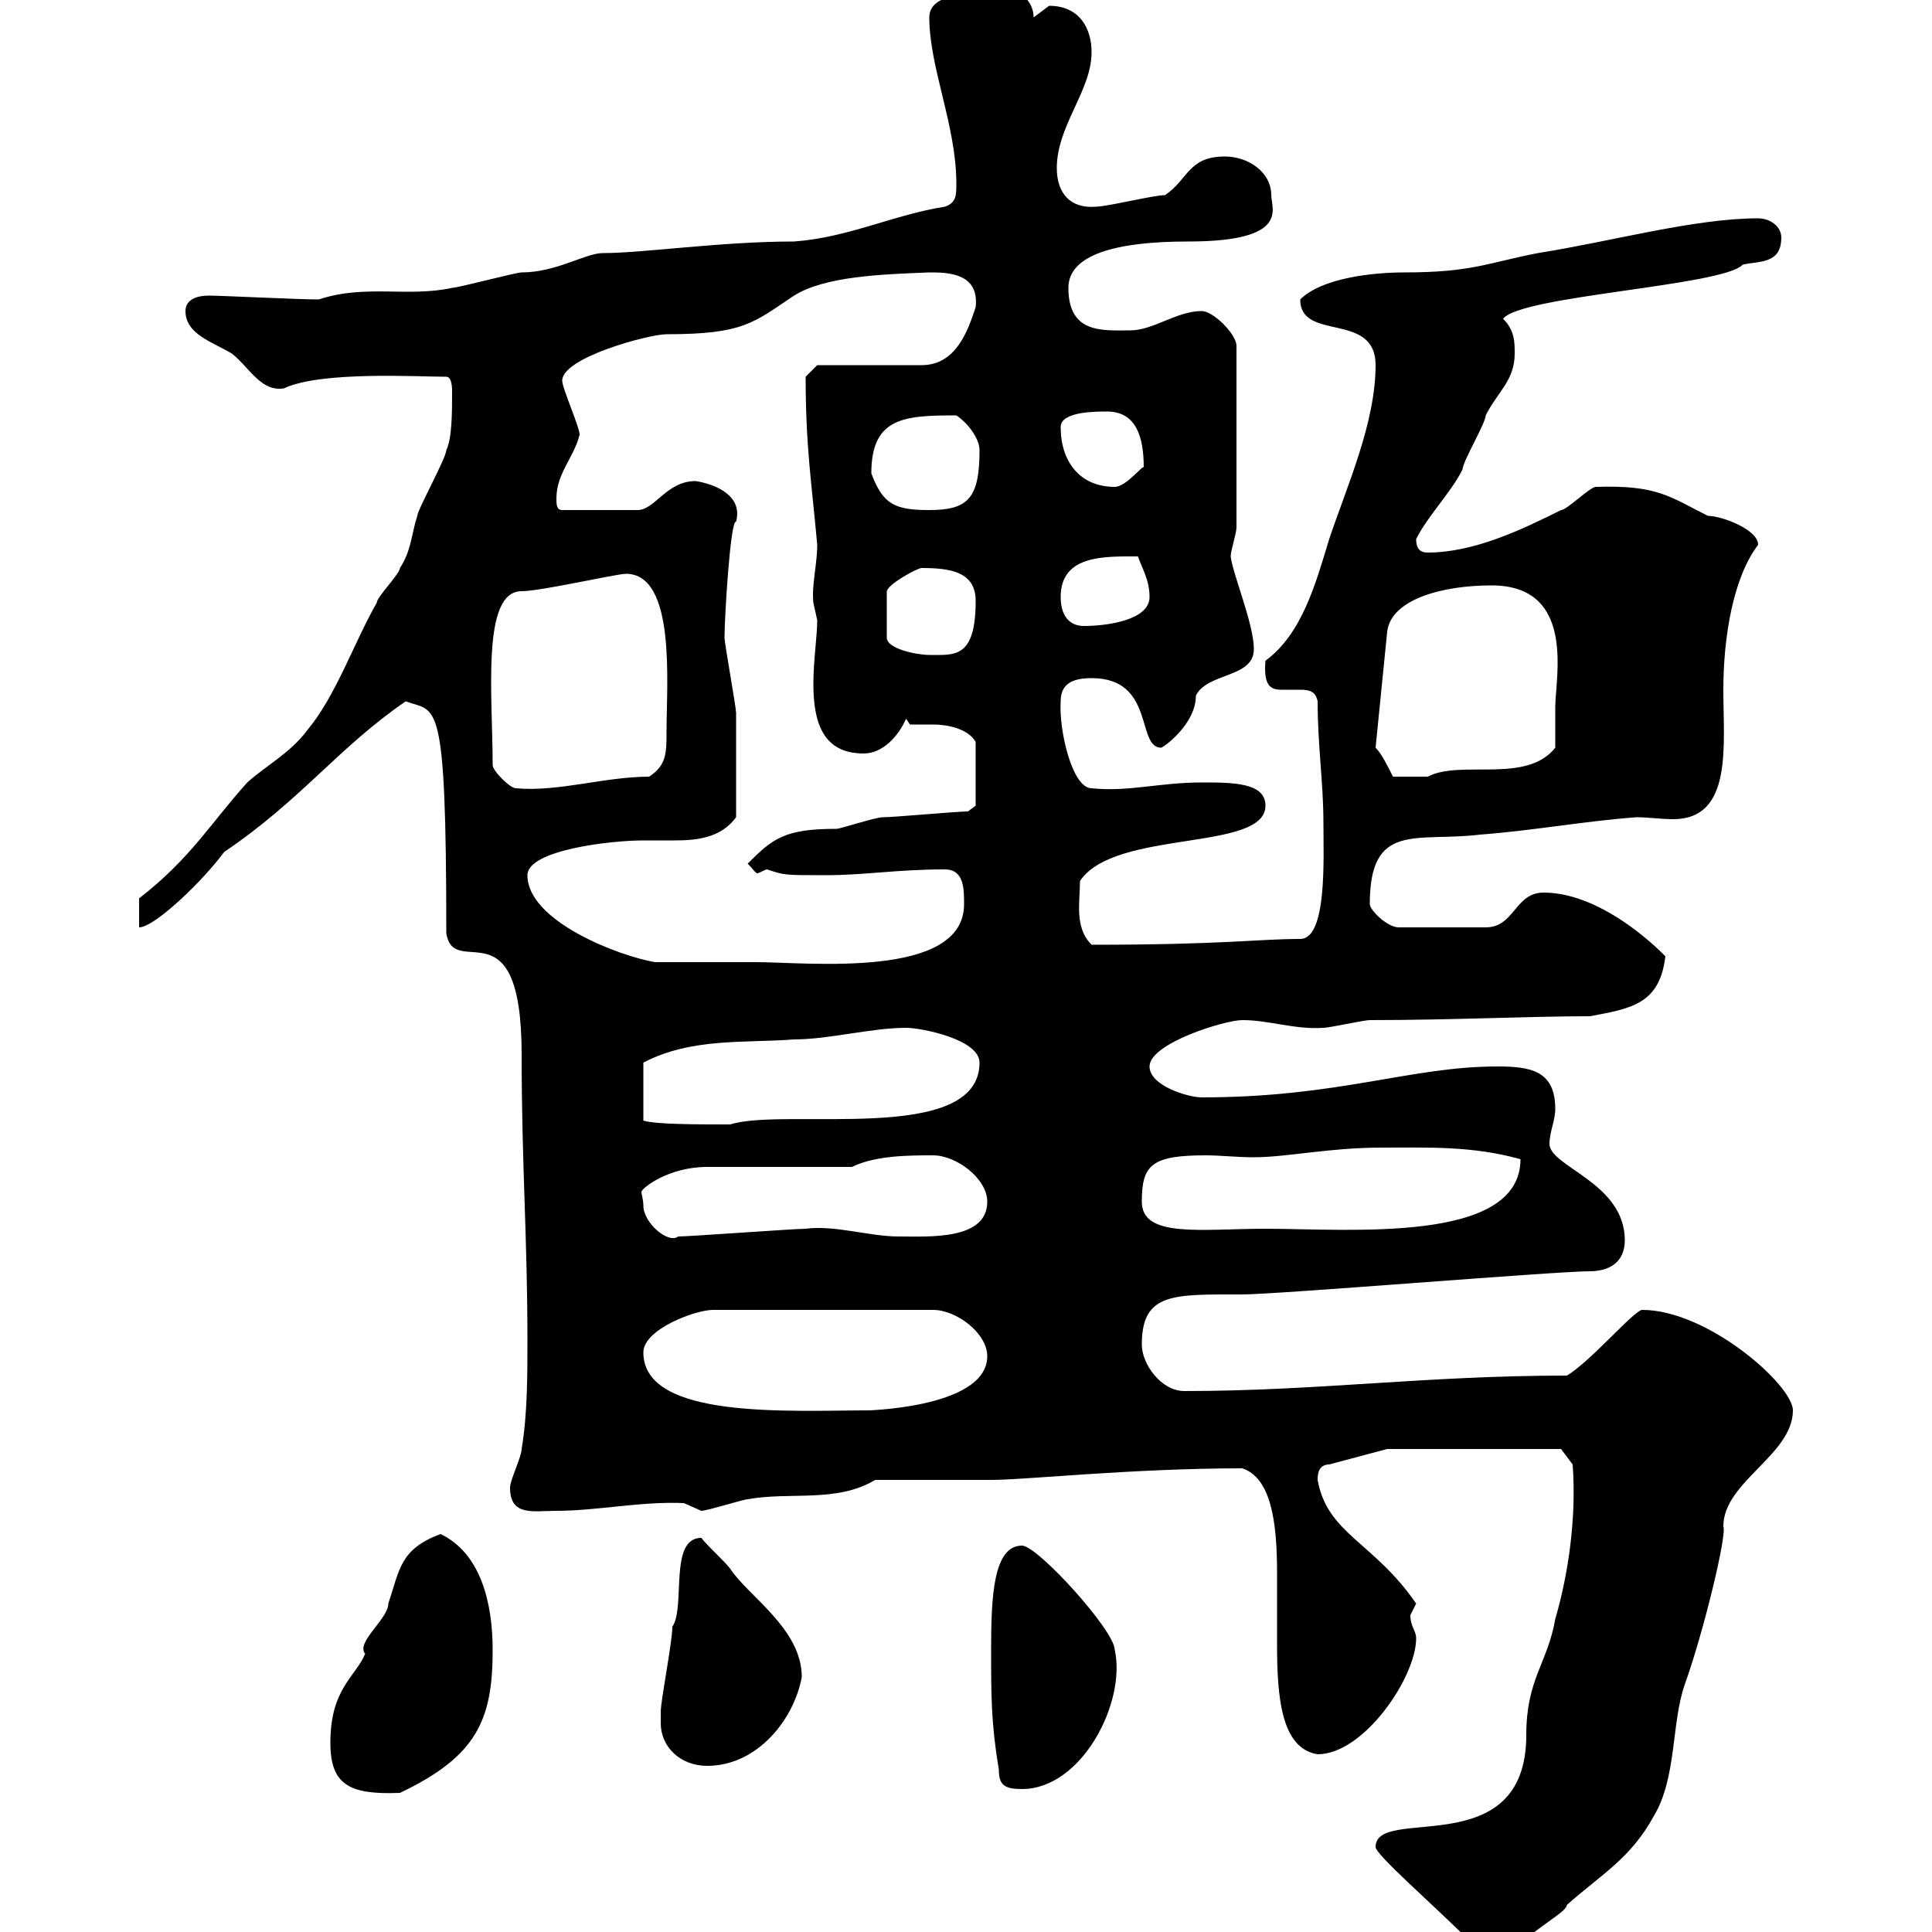<svg xmlns="http://www.w3.org/2000/svg" xmlns:xlink="http://www.w3.org/1999/xlink" width="300" height="300"><path d="M213.60 286.80C213.60 288 222.60 295.80 228 301.20C230.70 303.60 232.80 303 235.20 303C237.60 299.70 243.30 297 243.30 295.80C248.70 291 253.20 288.60 256.80 282C260.40 276 259.50 267.60 261.60 261.60C264.60 253.20 268.20 238.20 267.60 237C267.60 230.10 278.40 225.90 278.40 219C278.40 215.10 265.20 203.40 255 203.40C253.80 203.40 246.90 211.50 243.30 213.60C221.40 213.60 204.60 216 183.90 216C180.30 216 177.30 211.80 177.30 208.80C177.30 200.70 182.10 201 192.90 201C198.30 201 241.50 197.40 246.90 197.40C249.60 197.40 252.30 196.20 252.30 192.60C252.30 183.60 240.60 181.20 240.60 177.60C240.60 175.80 241.50 174 241.50 172.20C241.50 166.20 237.60 165.60 232.50 165.60C219 165.60 207.90 170.40 186.60 170.40C184.50 170.40 178.50 168.60 178.50 165.60C178.50 162 190.20 158.40 192.90 158.40C197.10 158.40 201 159.90 205.50 159.60C206.40 159.60 211.80 158.40 212.70 158.40C225.60 158.40 237.60 157.80 246.90 157.80C253.20 156.60 257.70 156 258.60 148.50C258.60 148.50 249.30 138.60 239.70 138.60C235.20 138.60 235.20 144 230.70 144L217.20 144C215.40 144 212.70 141.30 212.70 140.40C212.70 127.50 219.90 130.80 229.80 129.60C237.90 129 246 127.50 254.10 126.90C255.90 126.90 258 127.20 259.80 127.20C269.10 127.20 267.60 115.80 267.60 107.10C267.60 99 269.10 89.70 273 84.60C273 82.20 267.30 80.10 265.20 80.10C259.20 77.10 257.40 75.30 247.80 75.60C246.90 75.60 243.30 79.20 242.40 79.20C236.40 82.20 228.90 85.80 221.70 85.80C220.80 85.80 219.90 85.50 219.90 83.70C221.70 80.10 225.30 76.50 227.10 72.90C227.10 71.70 230.70 65.70 230.70 64.50C232.50 60.90 235.20 59.10 235.20 54.90C235.20 53.10 235.20 51.30 233.40 49.50C236.10 45.90 267.60 44.40 270.60 41.10C273 40.50 276.60 41.10 276.60 36.90C276.60 35.10 274.80 33.90 273 33.90C263.10 33.90 250.20 37.50 238.80 39.30C231 40.80 228.60 42.30 218.10 42.30C213 42.30 205.20 43.20 201.90 46.50C201.90 53.10 213.60 48.30 213.60 56.70C213.60 65.70 209.10 75.60 206.40 83.70C204.30 90.60 202.20 98.40 196.50 102.60C196.20 106.20 197.10 107.10 198.90 107.10C200.10 107.10 200.70 107.10 201.90 107.10C203.40 107.10 204.30 107.40 204.60 108.90C204.60 115.80 205.50 121.50 205.50 127.80C205.50 133.20 206.10 145.80 201.90 145.80C195.30 145.80 190.20 146.70 169.50 146.70C166.80 144 167.70 140.10 167.70 136.80C173.10 128.70 196.50 132.30 196.50 125.10C196.50 121.50 191.40 121.50 186.60 121.50C180 121.50 175.20 123 169.50 122.40C166.50 122.40 164.40 113.40 164.70 108.90C164.70 106.20 166.50 105.30 169.50 105.30C179.40 105.30 176.40 116.10 180.30 116.10C180.60 116.10 185.70 112.50 185.70 108C187.50 104.40 194.70 105.30 194.70 100.80C194.70 96.90 191.40 89.10 191.10 86.40C191.10 85.50 192 82.80 192 81.90L192 53.70C192 51.90 188.40 48.30 186.60 48.30C182.70 48.30 179.10 51.30 175.50 51.30C171.30 51.30 165.90 51.90 165.90 44.70C165.90 39.60 173.10 37.50 184.50 37.50C200.40 37.50 197.40 32.40 197.40 30.30C197.40 26.70 193.80 24.30 190.20 24.30C184.50 24.30 184.50 27.90 180.90 30.30C179.10 30.30 171.90 32.10 170.10 32.10C166.20 32.40 164.10 30 164.10 26.10C164.10 19.50 169.50 14.10 169.50 8.10C169.50 4.50 167.70 0.90 162.90 0.90C162.90 0.90 160.50 2.70 160.50 2.70C160.50-0.30 157.50-2.10 155.10-2.10C153-0.60 144.30-1.80 144.30 2.70C144.30 10.50 148.50 19.50 148.50 28.50C148.50 30.30 148.50 31.50 146.70 32.10C138.90 33.30 131.70 36.90 123.30 37.50C111.90 37.50 99.90 39.30 93.60 39.30C90.90 39.30 86.40 42.30 81 42.30C80.10 42.30 71.10 44.70 70.20 44.70C63.30 46.20 56.70 44.10 49.50 46.50C46.20 46.50 34.50 45.90 32.40 45.90C30.60 45.90 28.80 46.50 28.80 48.30C28.80 51.90 33 53.10 36 54.90C38.70 57 40.50 60.90 44.10 60.30C49.80 57.60 64.80 58.50 69.30 58.50C70.20 58.50 70.20 60.30 70.20 60.90C70.20 63.90 70.20 68.10 69.30 69.90C69.30 71.10 64.80 79.20 64.80 80.10C63.90 82.80 63.90 85.50 62.10 88.20C62.10 89.10 58.50 92.70 58.50 93.60C54.90 99.90 52.20 108 47.70 113.40C45 117 41.40 118.80 38.40 121.50C32.70 127.80 29.70 133.20 21.60 139.50C21.60 140.40 21.60 143.10 21.60 144C24 144 31.50 136.80 34.80 132.30C46.80 124.20 52.50 116.10 63 108.90C67.80 110.70 69.30 107.40 69.30 144.90C70.50 152.40 81 139.80 81 163.80C81 180.90 81.90 192 81.90 208.20C81.90 213.60 81.90 219.60 81 225C81 226.20 79.20 229.80 79.20 231C79.20 235.50 82.80 234.60 86.40 234.60C92.70 234.60 99.60 233.10 106.20 233.40C106.20 233.40 108.90 234.60 108.90 234.60C109.80 234.60 115.50 232.80 116.10 232.80C122.70 231.60 129.90 233.40 135.90 229.80L153.90 229.80C159.30 229.80 175.80 228 192.90 228C197.40 229.50 198.30 236.40 198.30 244.20C198.30 247.80 198.30 251.70 198.30 255.30C198.30 263.40 198.90 271.50 204.60 272.40C211.80 272.40 219.90 260.40 219.90 254.40C219.90 253.20 219 252.60 219 250.80C219 250.80 219.90 249 219.90 249C213.30 239.40 206.10 238.20 204.60 229.80C204.60 229.20 204.60 227.40 206.40 227.40L215.40 225L242.40 225L244.20 227.40C244.80 235.50 243.60 244.20 241.50 251.40C240.30 258.30 237 260.70 237 269.40C237 289.50 213.60 280.20 213.60 286.80ZM51.30 270.60C51.30 277.20 54.30 278.70 62.10 278.40C74.10 272.70 76.50 267 76.50 256.20C76.50 249 74.70 241.20 68.40 238.20C62.10 240.60 62.10 243.60 60.30 249C60.30 251.40 55.20 255 56.70 256.80C55.20 260.40 51.30 262.20 51.30 270.60ZM155.10 274.80C155.10 277.20 156 277.80 158.70 277.80C168 277.80 174.90 264.30 173.10 256.20C173.10 253.20 161.10 240 158.70 240C154.20 240 153.90 248.10 153.90 256.20C153.90 263.40 153.90 267.60 155.10 274.80ZM102.60 267.60C102.60 271.20 105.60 274.20 109.80 274.20C117.60 274.20 123.30 267 124.50 260.40C124.50 252.90 116.10 247.80 113.40 243.60C112.50 242.40 109.80 240 108.90 238.80C103.80 238.80 106.50 249.60 104.40 252.60C104.40 255 102.60 264 102.60 265.80C102.60 265.80 102.60 267.60 102.60 267.60ZM99.90 210C99.90 206.40 108 203.40 110.70 203.40L144.90 203.40C148.50 203.40 153.30 207 153.30 210.60C153.30 219 132.60 219 135.30 219C122.70 219 99.90 220.50 99.90 210ZM99.90 187.20C99.90 186.30 99.60 185.40 99.60 185.10C99.60 184.50 103.80 181.20 109.80 181.20L132.30 181.20C135.90 179.40 141.30 179.40 144.90 179.40C148.50 179.40 153.30 183 153.30 186.60C153.30 192.60 144.30 192 139.50 192C135 192 129.60 190.20 125.10 190.80C123.30 190.80 107.10 192 105.30 192C103.80 193.20 99.90 189.90 99.90 187.20ZM177.30 186.60C177.30 180.90 178.80 179.40 187.20 179.40C189.60 179.40 192 179.70 194.70 179.70C199.80 179.70 206.40 178.20 214.50 178.20C221.70 178.20 228.60 177.90 236.10 180C236.10 193.20 209.40 190.80 196.50 190.80C186.60 190.80 177.30 192.30 177.30 186.60ZM140.70 159.60C143.10 159.60 152.10 161.40 152.10 165C152.10 177.90 121.80 171.90 113.40 174.60C108.30 174.60 101.70 174.60 99.90 174L99.90 165C107.40 161.10 115.50 162 123.30 161.40C128.70 161.40 135.30 159.60 140.70 159.60ZM81.90 135.90C81.90 132 94.80 130.50 99.90 130.50C101.40 130.50 102.90 130.50 104.70 130.50C108 130.50 111.90 130.20 114.30 126.90C114.30 120.60 114.30 114 114.30 110.70C114.30 109.80 112.50 99.90 112.50 99C112.50 96 113.40 80.70 114.30 81C115.50 76.50 110.10 75 108 74.70C103.50 74.70 101.70 79.20 99 79.20L87.30 79.20C86.40 79.20 86.40 78.30 86.40 77.40C86.40 73.50 89.10 71.10 90 67.50C90 66.30 87.30 60.30 87.30 59.10C87.30 55.50 100.80 51.90 103.50 51.90C115.50 51.90 117 50.10 123.30 45.90C128.10 42.90 136.80 42.60 144.30 42.30C147 42.30 152.10 42.30 151.50 47.70C150.30 51.30 148.50 56.70 143.10 56.70L126.90 56.70L125.10 58.50C125.10 69.30 126 74.70 126.90 84.60C126.90 87.60 126 90.90 126.30 93.60C126.30 93.60 126.90 96.30 126.90 96.30C126.90 98.70 126.30 102.60 126.30 106.20C126.30 112.20 127.80 117 134.10 117C137.10 117 139.50 114.30 140.70 111.60L141.30 112.50C142.50 112.50 144 112.50 144.90 112.50C147 112.50 150.30 113.10 151.50 115.20L151.50 125.10L150.30 126C148.50 126 138.90 126.90 137.10 126.90C135.90 126.90 130.50 128.70 129.90 128.70C121.80 128.70 120 130.20 116.10 134.10C117 135 117.30 135.60 117.60 135.60C117.90 135.60 118.80 135 119.10 135C121.80 135.90 121.80 135.90 128.10 135.90C134.40 135.90 139.20 135 146.70 135C149.70 135 149.70 138 149.70 140.40C149.70 152.10 125.40 149.40 117.30 149.40C114.30 149.40 103.50 149.40 101.70 149.40C96.30 148.50 81.90 143.10 81.90 135.90ZM76.50 118.80C76.50 108 74.70 91.80 81 91.80C84 91.80 95.70 89.10 97.20 89.10C105 89.10 103.50 106.20 103.50 113.40C103.50 117 103.50 118.80 100.80 120.60C93.90 120.60 86.70 123 80.10 122.40C79.20 122.40 76.50 119.70 76.50 118.80ZM213.60 116.10L215.40 98.10C216 93 224.10 90.90 231.60 90.90C244.80 90.90 241.50 105.30 241.50 109.80C241.50 110.70 241.50 115.20 241.50 116.10C237 121.80 226.80 117.90 221.70 120.60C220.80 120.60 219.60 120.60 216.30 120.60C215.40 118.80 214.50 117 213.60 116.10ZM143.10 88.20C147.60 88.20 151.50 88.80 151.50 93.30C151.50 102.30 148.20 101.70 144.30 101.70C142.50 101.70 137.70 100.80 137.70 99L137.70 91.80C138 90.60 142.50 88.20 143.10 88.20ZM164.70 92.70C164.70 86.10 171.60 86.40 176.70 86.40C177.30 88.20 178.50 90 178.50 92.70C178.50 96.30 171.90 97.20 168.30 97.20C165.90 97.20 164.70 95.40 164.70 92.70ZM135.30 73.50C135.30 64.80 140.40 64.50 148.50 64.50C150.30 65.70 152.10 68.10 152.10 69.90C152.10 77.40 150.30 79.20 144.30 79.20C138.90 79.20 137.10 78.30 135.30 73.50ZM164.70 66.30C164.70 63.90 170.10 63.90 171.90 63.90C176.40 63.90 177.60 67.80 177.60 72.60C177.60 72 174.90 75.60 173.10 75.60C167.70 75.60 164.70 71.70 164.70 66.30Z"/></svg>